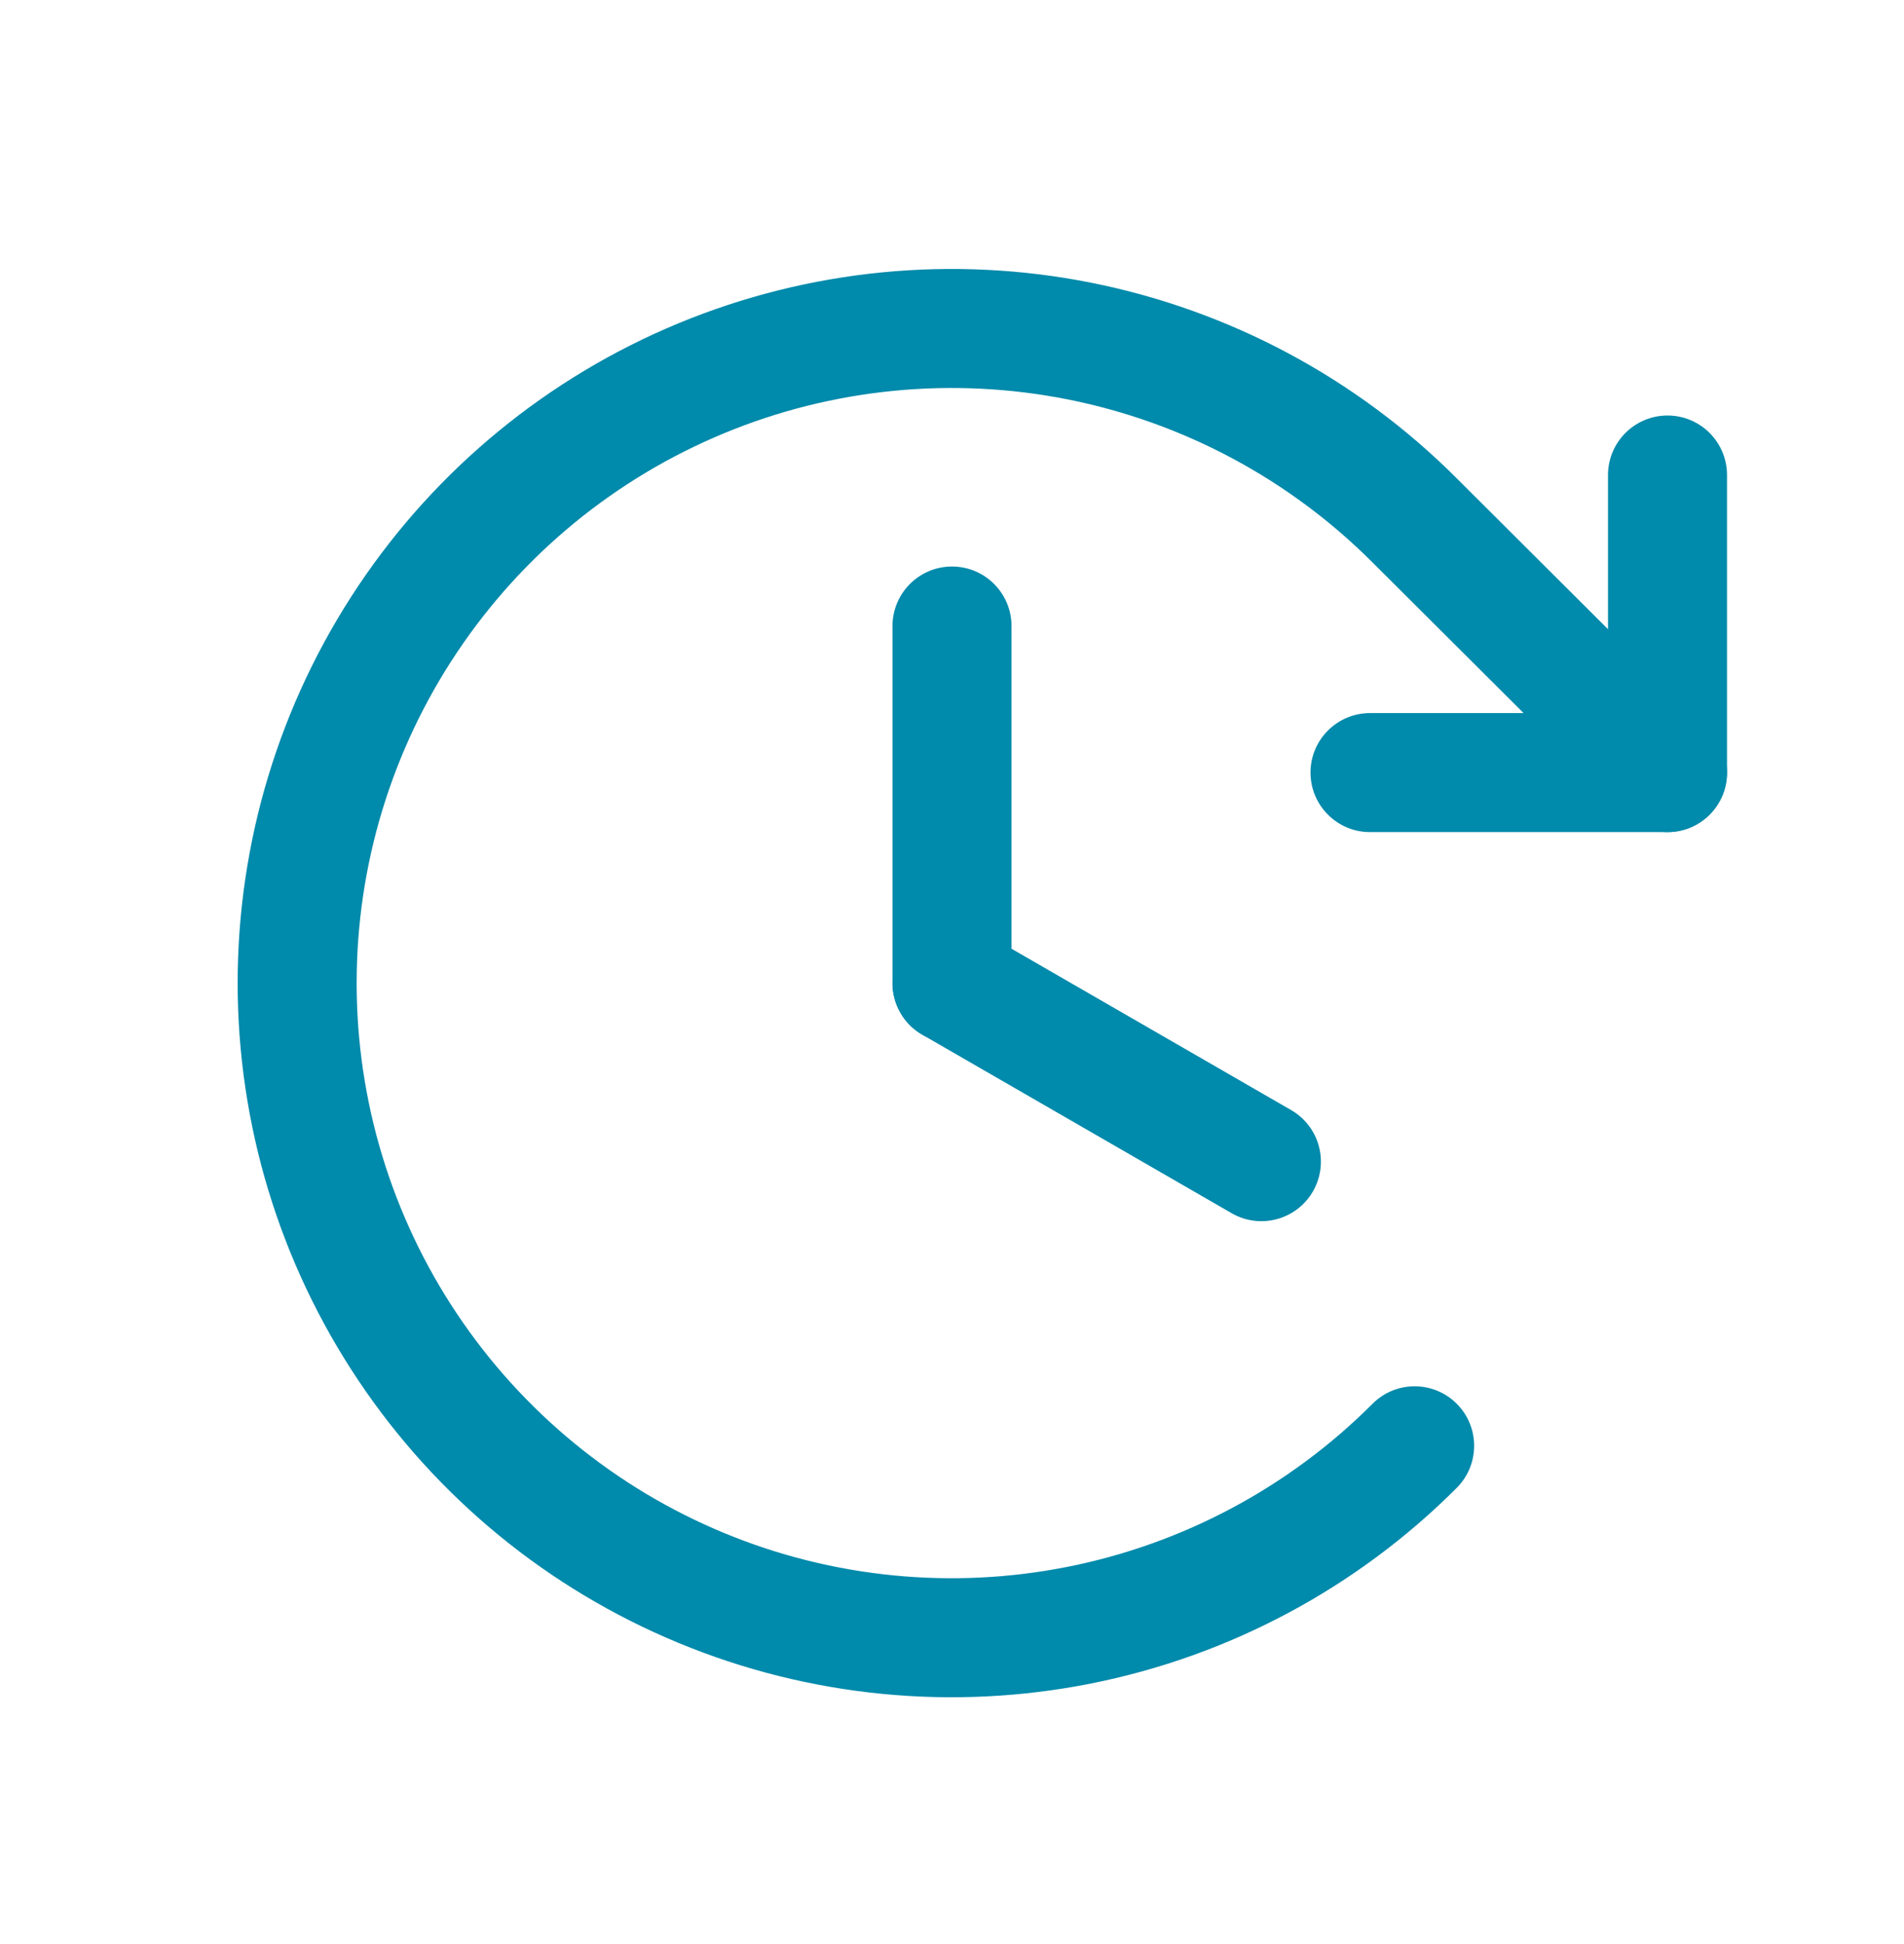 <?xml version="1.0" encoding="UTF-8"?> <svg xmlns="http://www.w3.org/2000/svg" width="48" height="49" viewBox="0 0 48 49" fill="none"><path fill-rule="evenodd" clip-rule="evenodd" d="M24 14.279C24.828 14.279 25.5 14.951 25.5 15.779V24.779C25.5 25.608 24.828 26.279 24 26.279C23.172 26.279 22.5 25.608 22.5 24.779V15.779C22.5 14.951 23.172 14.279 24 14.279Z" fill="#008AAB"></path><path fill-rule="evenodd" clip-rule="evenodd" d="M22.701 24.03C23.115 23.312 24.032 23.066 24.75 23.48L32.55 27.98C33.267 28.394 33.513 29.311 33.099 30.029C32.685 30.747 31.768 30.993 31.05 30.579L23.25 26.079C22.533 25.665 22.287 24.747 22.701 24.03Z" fill="#008AAB"></path><path fill-rule="evenodd" clip-rule="evenodd" d="M42.038 10.473C42.867 10.473 43.538 11.145 43.538 11.973V19.473C43.538 20.301 42.867 20.973 42.038 20.973H34.538C33.71 20.973 33.038 20.301 33.038 19.473C33.038 18.645 33.71 17.973 34.538 17.973H40.538V11.973C40.538 11.145 41.21 10.473 42.038 10.473Z" fill="#008AAB"></path><path fill-rule="evenodd" clip-rule="evenodd" d="M26.922 10.068C24.012 9.489 20.995 9.785 18.254 10.92C15.512 12.055 13.169 13.977 11.52 16.445C9.871 18.912 8.991 21.812 8.991 24.779C8.991 27.747 9.871 30.647 11.52 33.114C13.169 35.581 15.512 37.504 18.254 38.639C20.995 39.774 24.012 40.07 26.922 39.49C29.832 38.91 32.505 37.481 34.602 35.382C35.188 34.795 36.137 34.795 36.724 35.381C37.309 35.966 37.31 36.916 36.724 37.502C34.208 40.021 31 41.737 27.508 42.432C24.016 43.128 20.396 42.773 17.106 41.41C13.816 40.049 11.004 37.742 9.026 34.781C7.047 31.821 5.991 28.34 5.991 24.779C5.991 21.219 7.047 17.738 9.026 14.777C11.004 11.817 13.816 9.51 17.106 8.148C20.396 6.786 24.016 6.431 27.508 7.126C31 7.822 34.207 9.537 36.724 12.056C36.723 12.056 36.724 12.056 36.724 12.056L43.097 18.411C43.684 18.996 43.685 19.945 43.1 20.532C42.516 21.119 41.566 21.12 40.979 20.535L34.602 14.177C32.505 12.078 29.832 10.648 26.922 10.068Z" fill="#008AAB"></path></svg> 